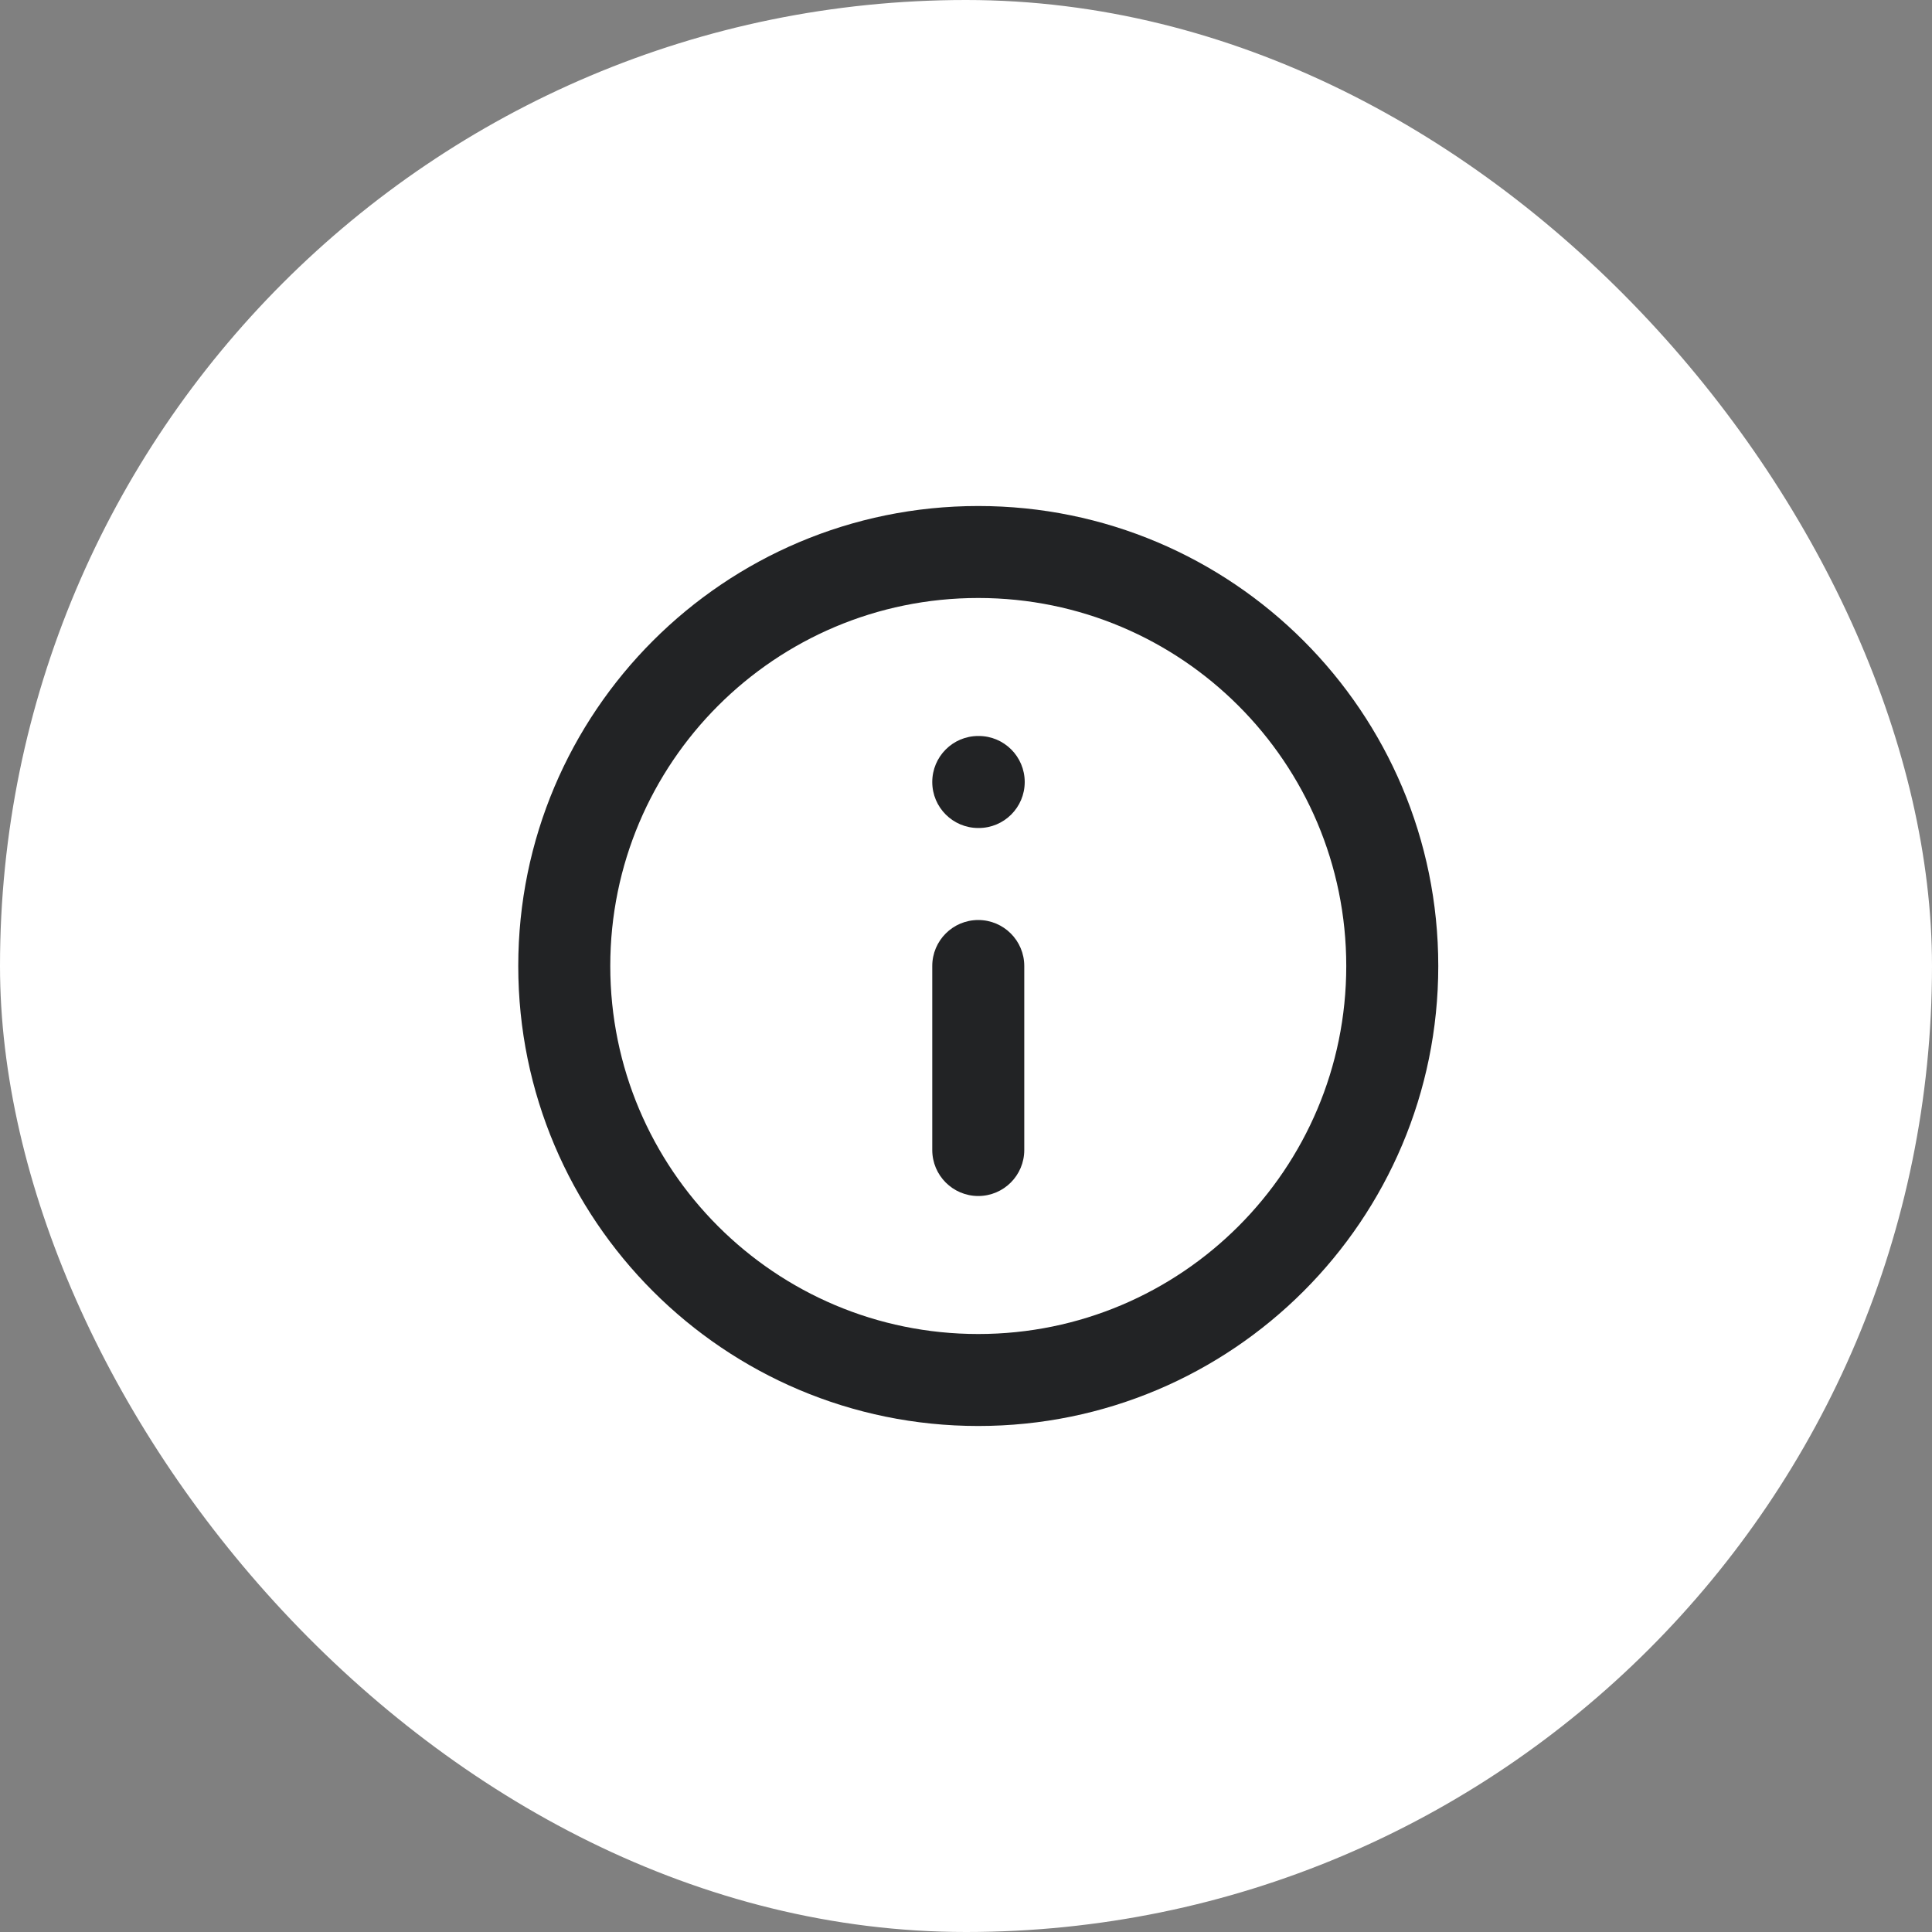 <svg width="56" height="56" viewBox="0 0 56 56" fill="none" xmlns="http://www.w3.org/2000/svg">
<rect x="0" y="0" width="56" height="56" fill="#808080" stroke="none"/>
<rect width="56" height="56" rx="28" fill="white"/>
<path fill-rule="evenodd" clip-rule="evenodd" d="M28.355 17.333C22.464 17.333 17.689 22.109 17.689 28C17.689 33.891 22.464 38.667 28.355 38.667C34.246 38.667 39.022 33.891 39.022 28C39.022 22.109 34.246 17.333 28.355 17.333ZM15.022 28C15.022 20.636 20.991 14.667 28.355 14.667C35.719 14.667 41.689 20.636 41.689 28C41.689 35.364 35.719 41.333 28.355 41.333C20.991 41.333 15.022 35.364 15.022 28Z" fill="#222325"/>
<path fill-rule="evenodd" clip-rule="evenodd" d="M28.355 26.667C29.092 26.667 29.689 27.264 29.689 28V33.333C29.689 34.07 29.092 34.667 28.355 34.667C27.619 34.667 27.022 34.07 27.022 33.333V28C27.022 27.264 27.619 26.667 28.355 26.667Z" fill="#222325"/>
<path fill-rule="evenodd" clip-rule="evenodd" d="M27.022 22.667C27.022 21.93 27.619 21.333 28.355 21.333H28.369C29.105 21.333 29.702 21.93 29.702 22.667C29.702 23.403 29.105 24 28.369 24H28.355C27.619 24 27.022 23.403 27.022 22.667Z" fill="#222325"/>
</svg>
